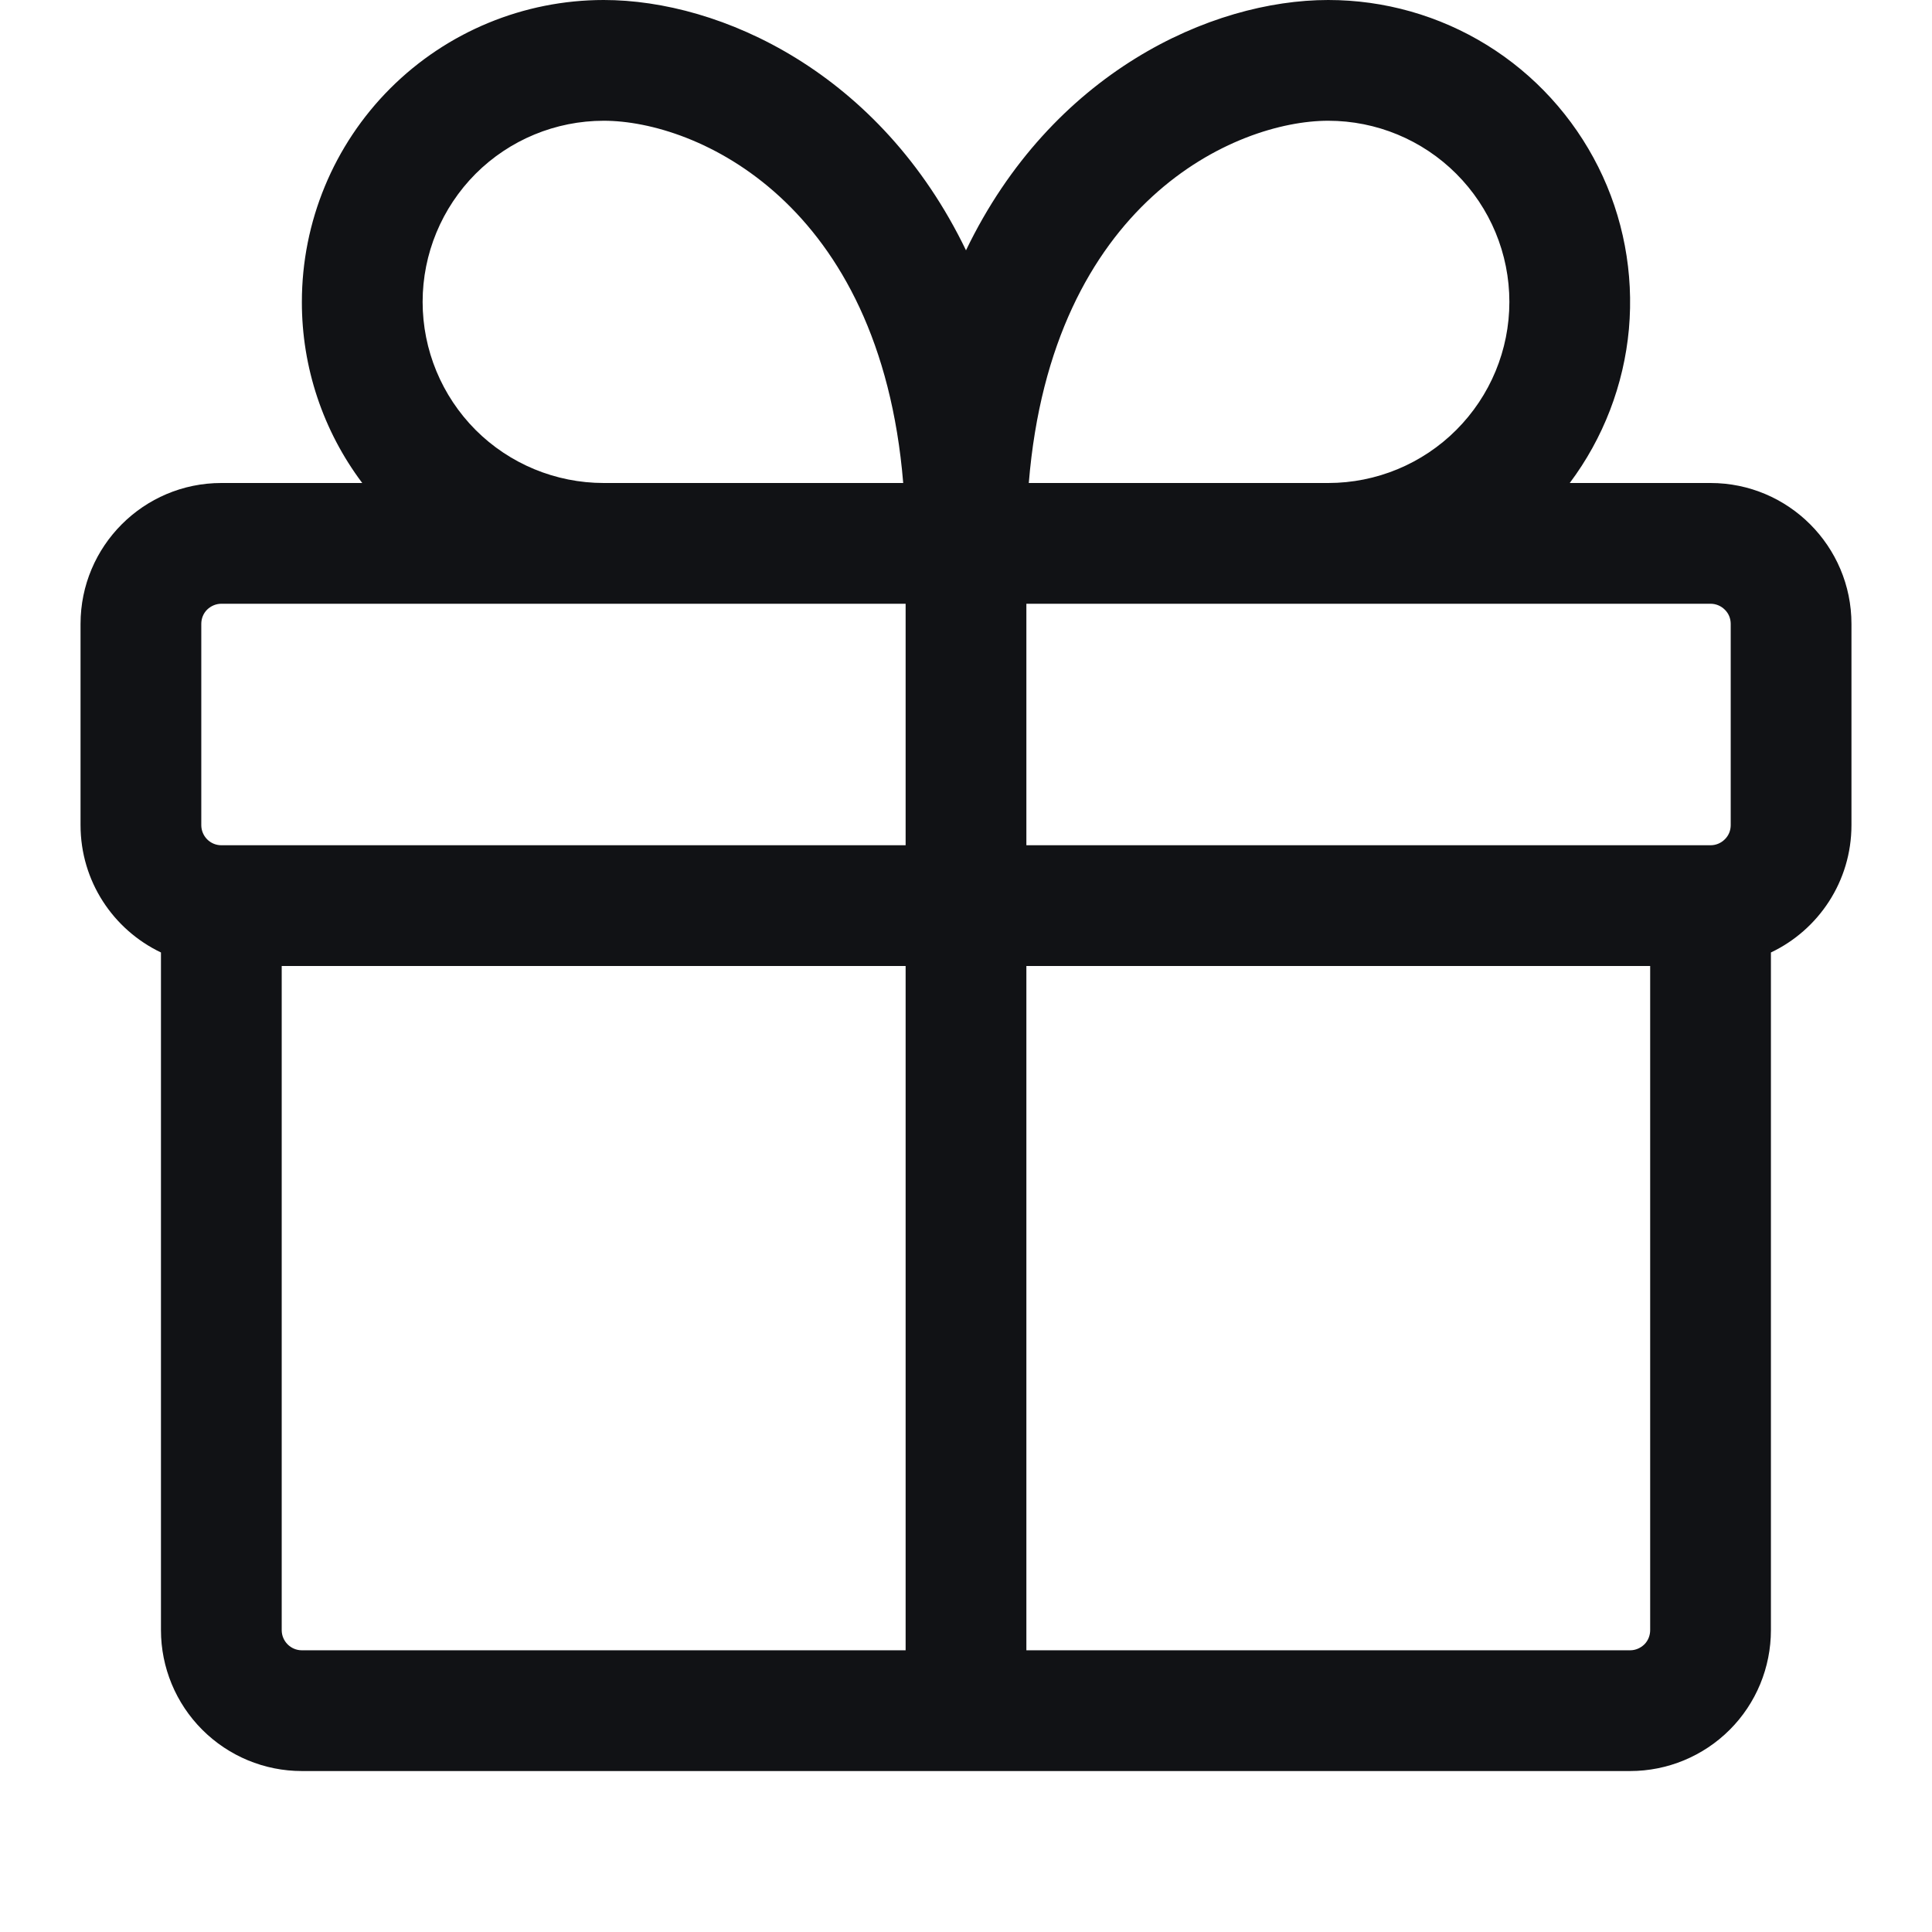 <svg xmlns="http://www.w3.org/2000/svg" width="16" height="16" viewBox="0 0 16 16" fill="none">
  <path d="M2.5 2.5C2.5 1.837 2.763 1.201 3.232 0.732C3.701 0.263 4.337 0 5 0C5.97 0 7.29 0.601 8 2.073C8.709 0.601 10.029 0 11 0C11.464 0 11.919 0.129 12.314 0.373C12.709 0.617 13.028 0.967 13.236 1.382C13.444 1.797 13.531 2.262 13.49 2.725C13.448 3.187 13.278 3.629 13 4H14.166C14.81 4 15.333 4.523 15.333 5.167V6.833C15.333 7.299 15.06 7.701 14.666 7.888V13.5C14.666 13.809 14.544 14.106 14.325 14.325C14.106 14.544 13.809 14.667 13.5 14.667H2.5C2.19 14.667 1.894 14.544 1.675 14.325C1.456 14.106 1.333 13.809 1.333 13.5V7.888C0.939 7.7 0.667 7.299 0.667 6.833V5.167C0.667 4.523 1.189 4 1.833 4H3C2.675 3.568 2.499 3.041 2.5 2.5ZM13.666 8H8.5V13.667H13.5C13.544 13.667 13.586 13.649 13.618 13.618C13.649 13.587 13.666 13.544 13.666 13.5V8ZM7.5 13.667V8H2.333V13.5C2.333 13.592 2.408 13.667 2.5 13.667H7.5ZM14.166 7C14.211 7 14.253 6.982 14.284 6.951C14.316 6.92 14.333 6.878 14.333 6.833V5.167C14.333 5.122 14.316 5.08 14.284 5.049C14.253 5.018 14.211 5 14.166 5H8.5V7H14.166ZM1.833 7H7.5V5H1.833C1.789 5 1.747 5.018 1.715 5.049C1.684 5.08 1.667 5.122 1.667 5.167V6.833C1.667 6.925 1.741 7 1.833 7ZM12.5 2.5C12.5 2.102 12.342 1.721 12.06 1.439C11.779 1.158 11.398 1 11 1C10.233 1 8.711 1.671 8.52 4H11C11.398 4 11.779 3.842 12.06 3.561C12.342 3.279 12.5 2.898 12.5 2.5ZM7.48 4C7.288 1.671 5.766 1 5 1C4.602 1 4.22 1.158 3.939 1.439C3.658 1.721 3.5 2.102 3.5 2.5C3.5 2.898 3.658 3.279 3.939 3.561C4.22 3.842 4.602 4 5 4H7.48Z" fill="#111215"/>
</svg>